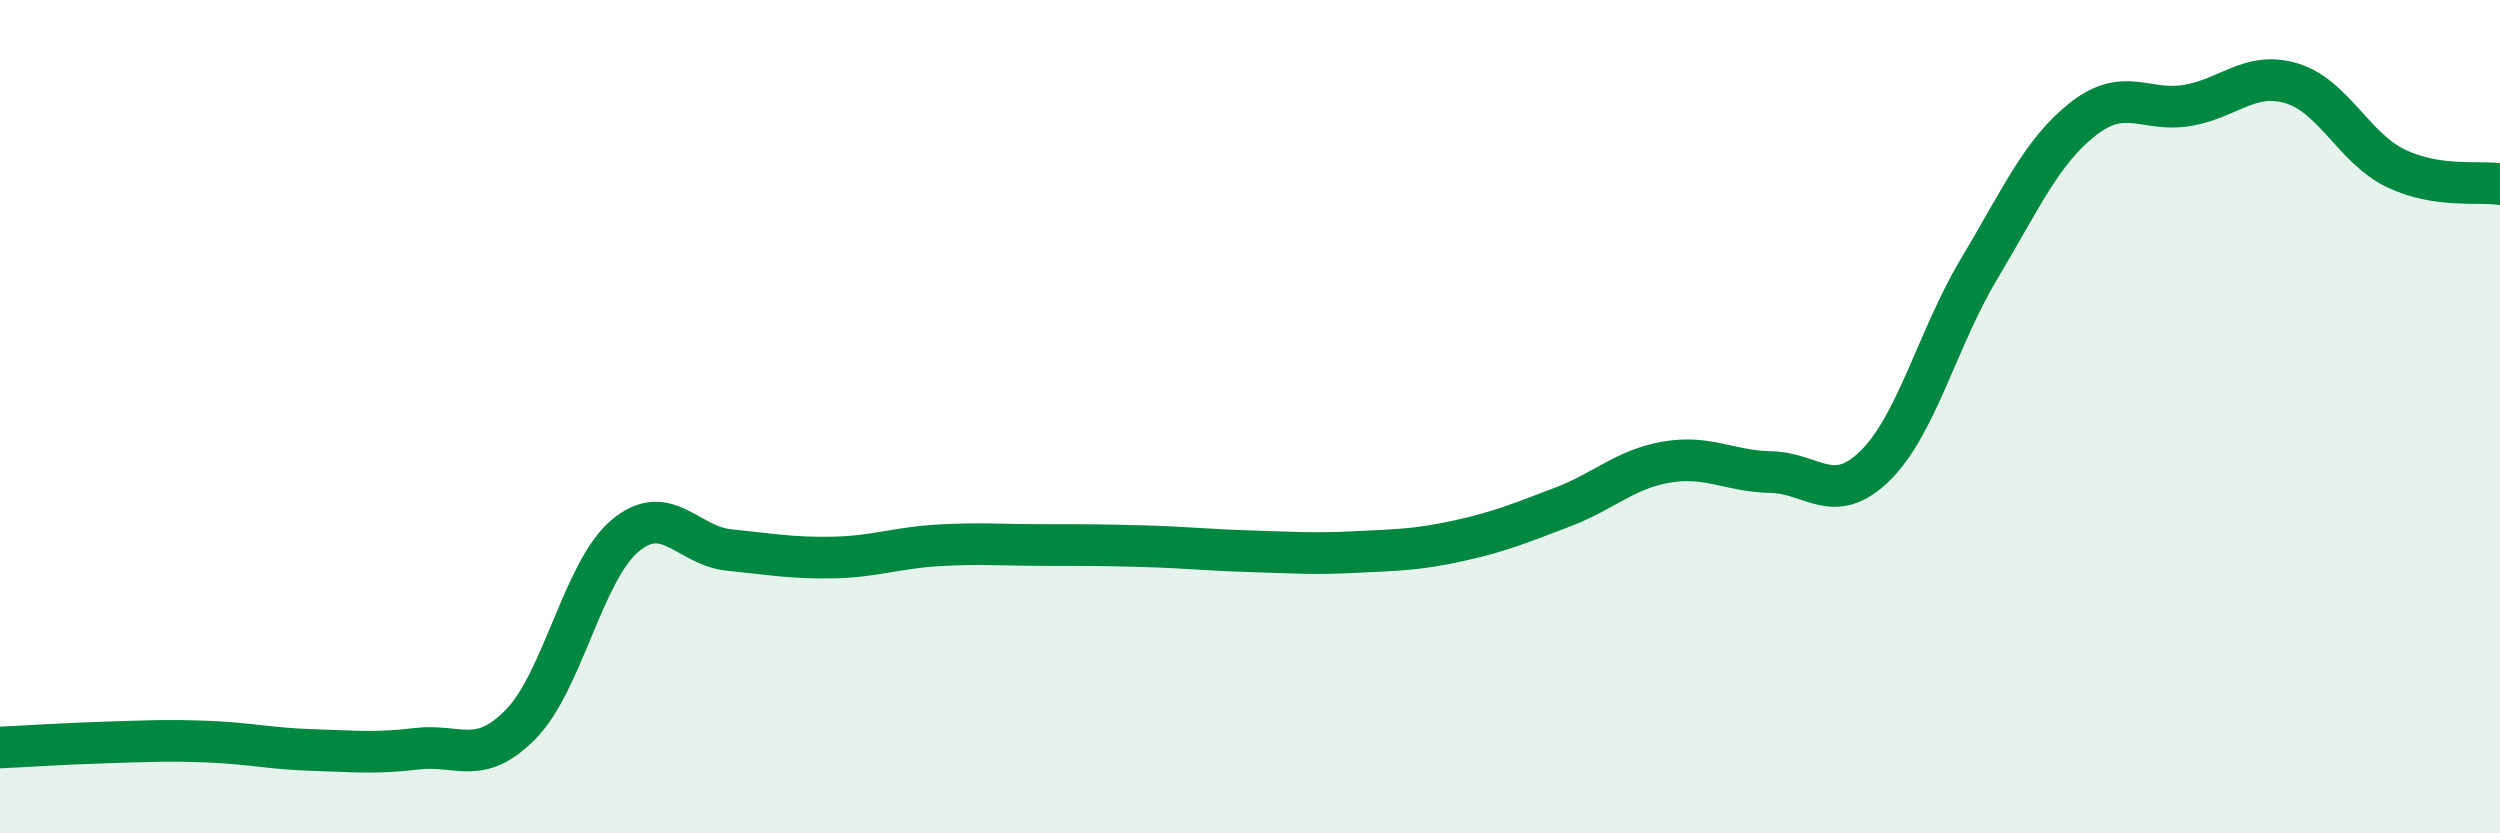 
    <svg width="60" height="20" viewBox="0 0 60 20" xmlns="http://www.w3.org/2000/svg">
      <path
        d="M 0,17.94 C 0.5,17.92 1.5,17.85 2.5,17.82 C 3.5,17.79 4,17.76 5,17.8 C 6,17.84 6.5,17.97 7.5,18 C 8.5,18.03 9,18.09 10,17.97 C 11,17.85 11.5,18.4 12.5,17.38 C 13.5,16.36 14,13.7 15,12.86 C 16,12.02 16.5,13.1 17.5,13.2 C 18.5,13.3 19,13.4 20,13.38 C 21,13.36 21.5,13.15 22.5,13.09 C 23.5,13.03 24,13.08 25,13.08 C 26,13.08 26.5,13.08 27.5,13.11 C 28.5,13.14 29,13.2 30,13.23 C 31,13.26 31.5,13.3 32.5,13.25 C 33.5,13.2 34,13.2 35,12.98 C 36,12.76 36.5,12.55 37.5,12.17 C 38.5,11.79 39,11.26 40,11.09 C 41,10.92 41.5,11.31 42.5,11.33 C 43.5,11.35 44,12.16 45,11.18 C 46,10.2 46.5,8.12 47.5,6.45 C 48.5,4.78 49,3.63 50,2.85 C 51,2.07 51.5,2.7 52.5,2.53 C 53.5,2.36 54,1.7 55,2 C 56,2.3 56.5,3.56 57.5,4.04 C 58.5,4.52 59.5,4.34 60,4.42L60 20L0 20Z"
        fill="#008740"
        opacity="0.1"
        stroke-linecap="round"
        stroke-linejoin="round"
      />
      <path
        d="M 0,17.94 C 0.5,17.92 1.5,17.85 2.5,17.82 C 3.5,17.79 4,17.76 5,17.8 C 6,17.84 6.5,17.97 7.5,18 C 8.5,18.03 9,18.09 10,17.97 C 11,17.85 11.5,18.4 12.5,17.38 C 13.5,16.36 14,13.7 15,12.86 C 16,12.02 16.5,13.1 17.5,13.2 C 18.5,13.3 19,13.4 20,13.38 C 21,13.36 21.5,13.15 22.5,13.09 C 23.5,13.03 24,13.08 25,13.08 C 26,13.08 26.5,13.08 27.5,13.11 C 28.5,13.14 29,13.2 30,13.23 C 31,13.26 31.5,13.3 32.5,13.25 C 33.5,13.2 34,13.2 35,12.98 C 36,12.76 36.5,12.55 37.5,12.17 C 38.5,11.79 39,11.26 40,11.09 C 41,10.92 41.5,11.31 42.5,11.33 C 43.5,11.35 44,12.16 45,11.18 C 46,10.2 46.5,8.12 47.5,6.45 C 48.5,4.78 49,3.63 50,2.85 C 51,2.07 51.5,2.7 52.5,2.53 C 53.5,2.36 54,1.7 55,2 C 56,2.3 56.5,3.56 57.5,4.04 C 58.5,4.52 59.5,4.34 60,4.42"
        stroke="#008740"
        stroke-width="1"
        fill="none"
        stroke-linecap="round"
        stroke-linejoin="round"
      />
    </svg>
  